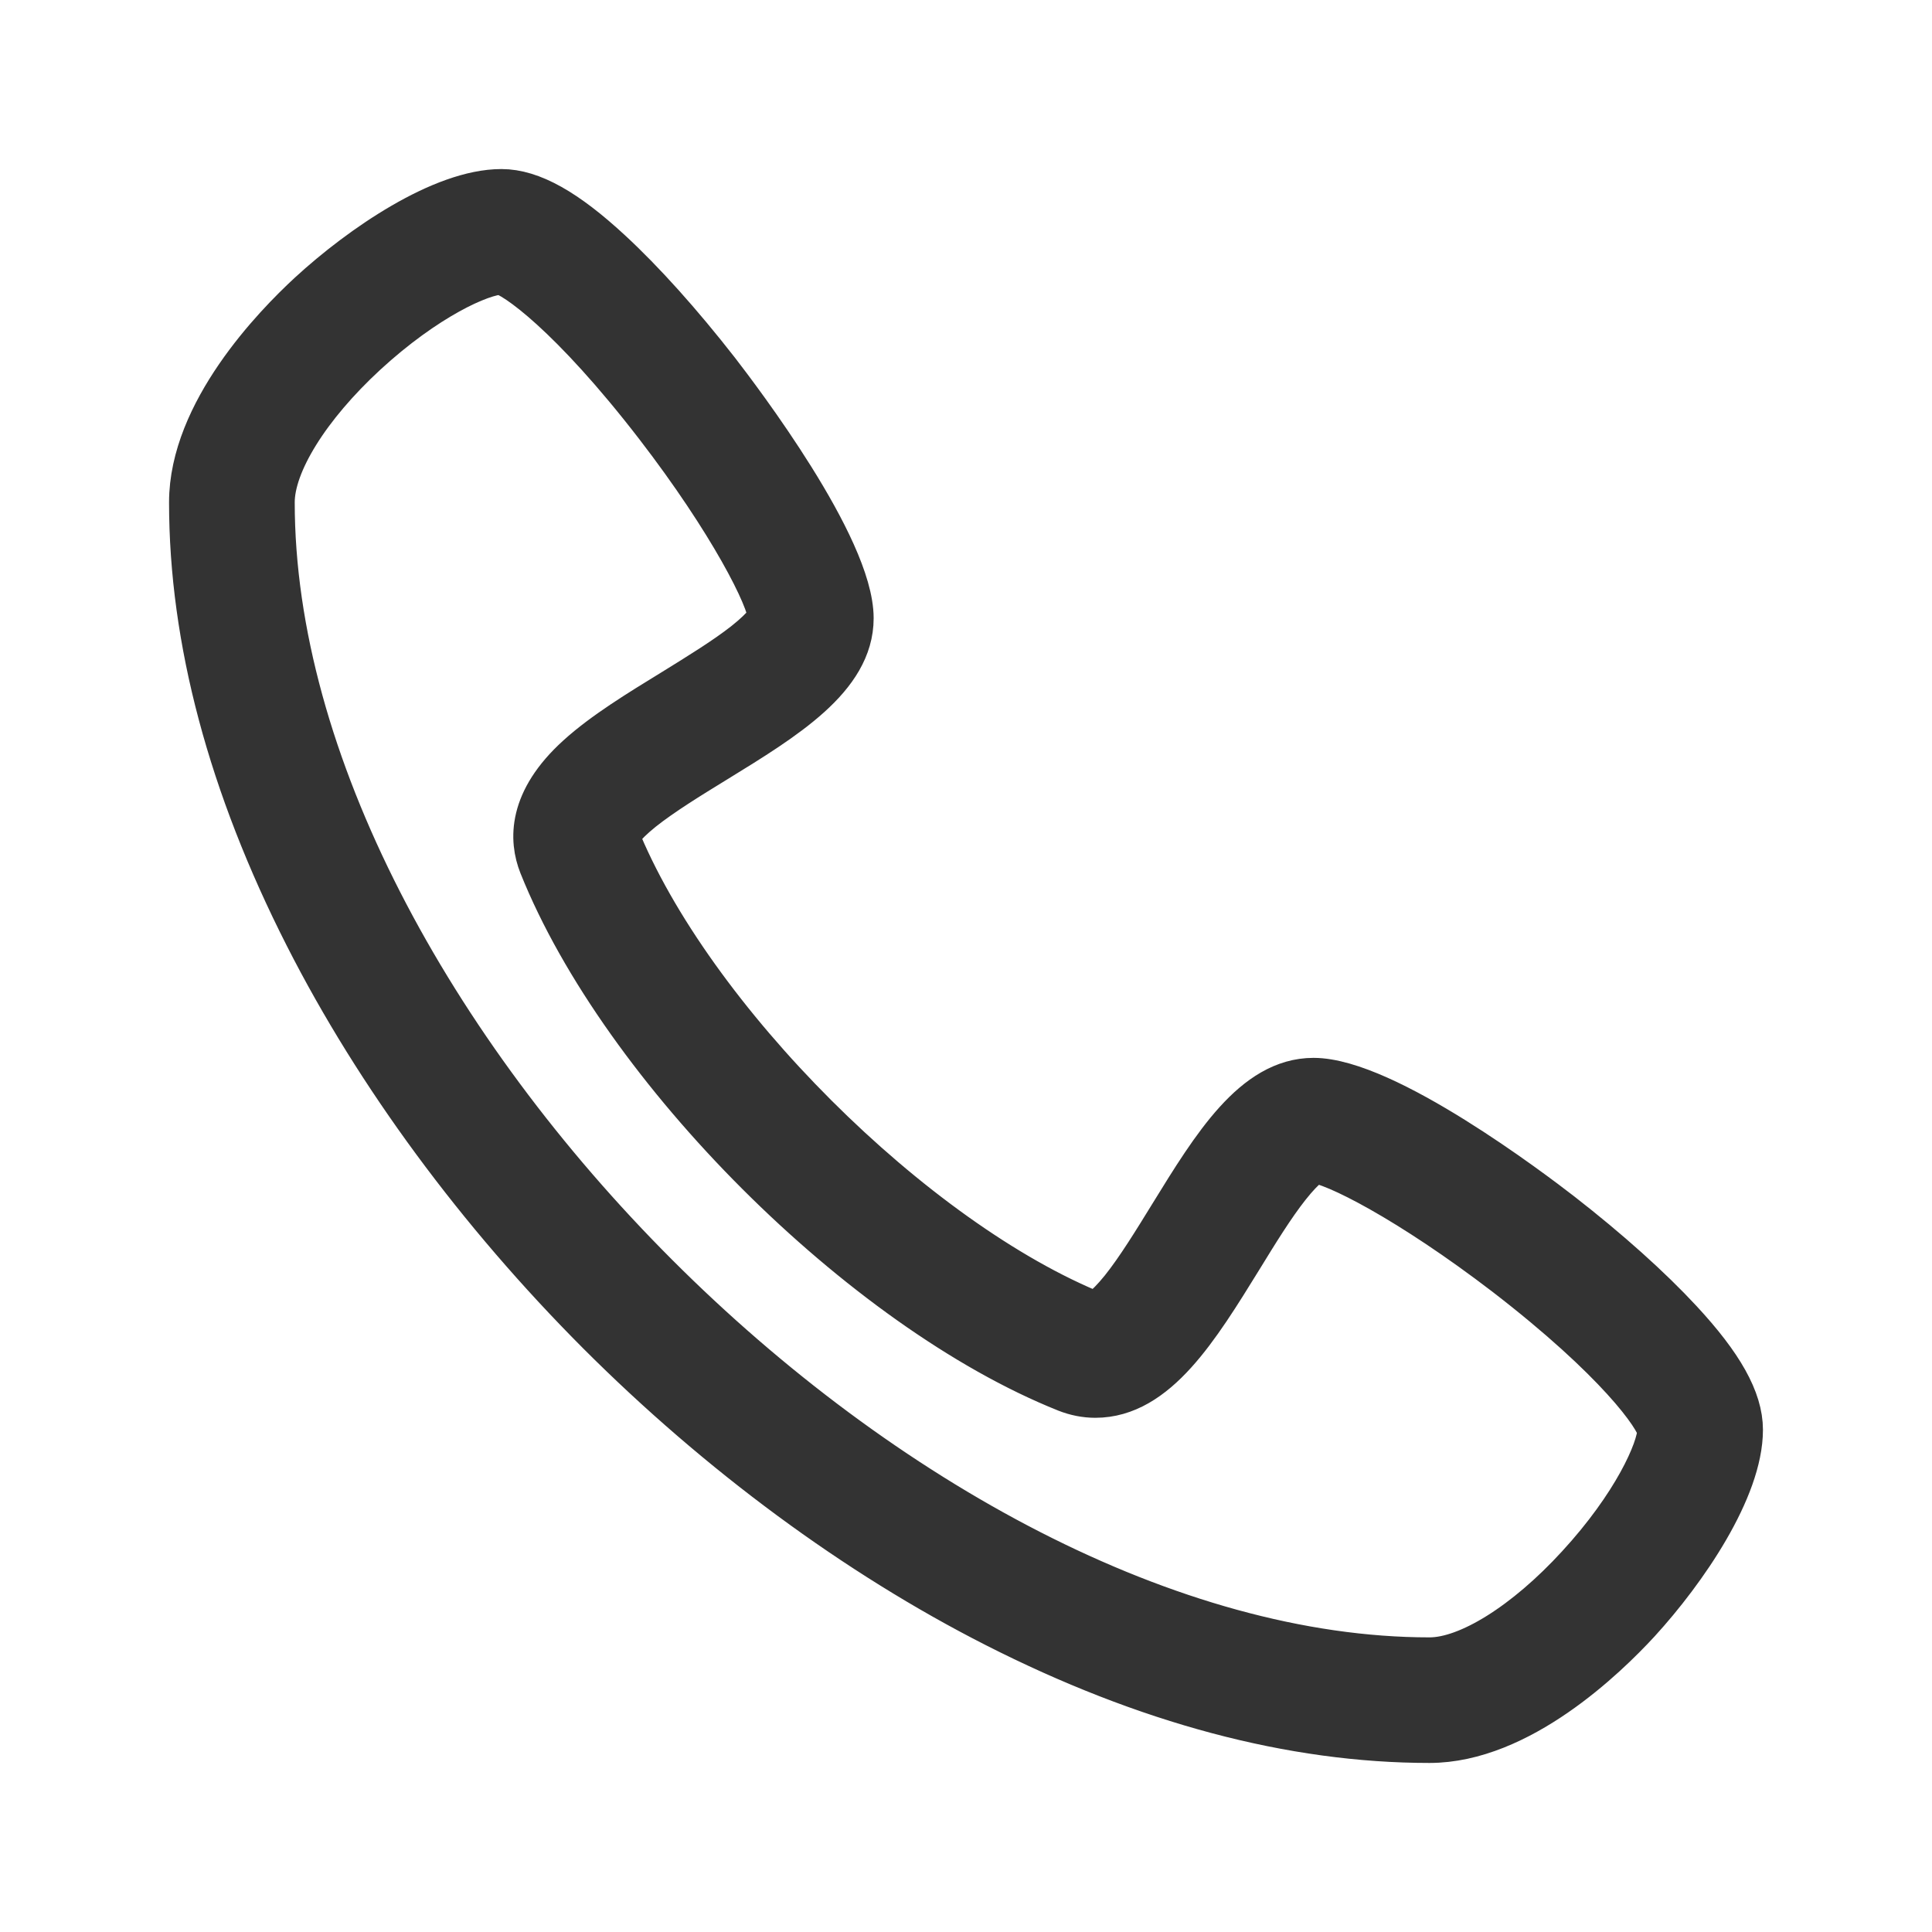 <svg xmlns="http://www.w3.org/2000/svg" width="20" height="20" viewBox="0 0 20 20">
    <path fill="#333" fill-rule="evenodd" stroke="#333" stroke-width=".5" d="M5.187 2.8c-.215.004-.792.266-1.42.844-.595.549-.966 1.145-.966 1.556 0 5.383 6.616 12 11.998 12 .41 0 1.007-.373 1.555-.971.58-.63.842-1.21.846-1.425-.025-.152-.447-.743-1.598-1.63-.992-.76-1.793-1.17-2-1.175-.015.004-.104.039-.286.27-.158.2-.327.474-.49.74-.45.729-.873 1.418-1.487 1.418-.1 0-.198-.02-.292-.057-2.101-.84-4.586-3.323-5.427-5.423-.1-.252-.117-.647.38-1.097.264-.24.629-.463.983-.68.265-.164.54-.333.741-.491.23-.182.265-.271.269-.286-.006-.206-.414-1.008-1.176-1.998-.887-1.151-1.479-1.571-1.63-1.597V2.8zM14.799 18c-1.419 0-2.926-.402-4.484-1.194-1.435-.73-2.853-1.776-4.1-3.023-1.247-1.25-2.292-2.667-3.022-4.103C2.402 8.124 2 6.617 2 5.2c0-.919.857-1.806 1.224-2.144C3.754 2.569 4.586 2 5.191 2c.301 0 .653.197 1.11.62.34.314.724.742 1.108 1.234.23.298 1.385 1.817 1.385 2.546 0 .597-.677 1.013-1.393 1.453-.277.17-.562.345-.769.51-.22.177-.26.271-.267.292.76 1.893 3.083 4.213 4.977 4.972.016-.006.109-.043.29-.267.165-.206.341-.493.511-.769.44-.715.856-1.39 1.454-1.39.73 0 2.249 1.151 2.548 1.383.492.383.92.767 1.235 1.107.423.456.62.808.62 1.11 0 .604-.57 1.438-1.056 1.97-.34.369-1.228 1.229-2.146 1.229h0z"/>
</svg>
